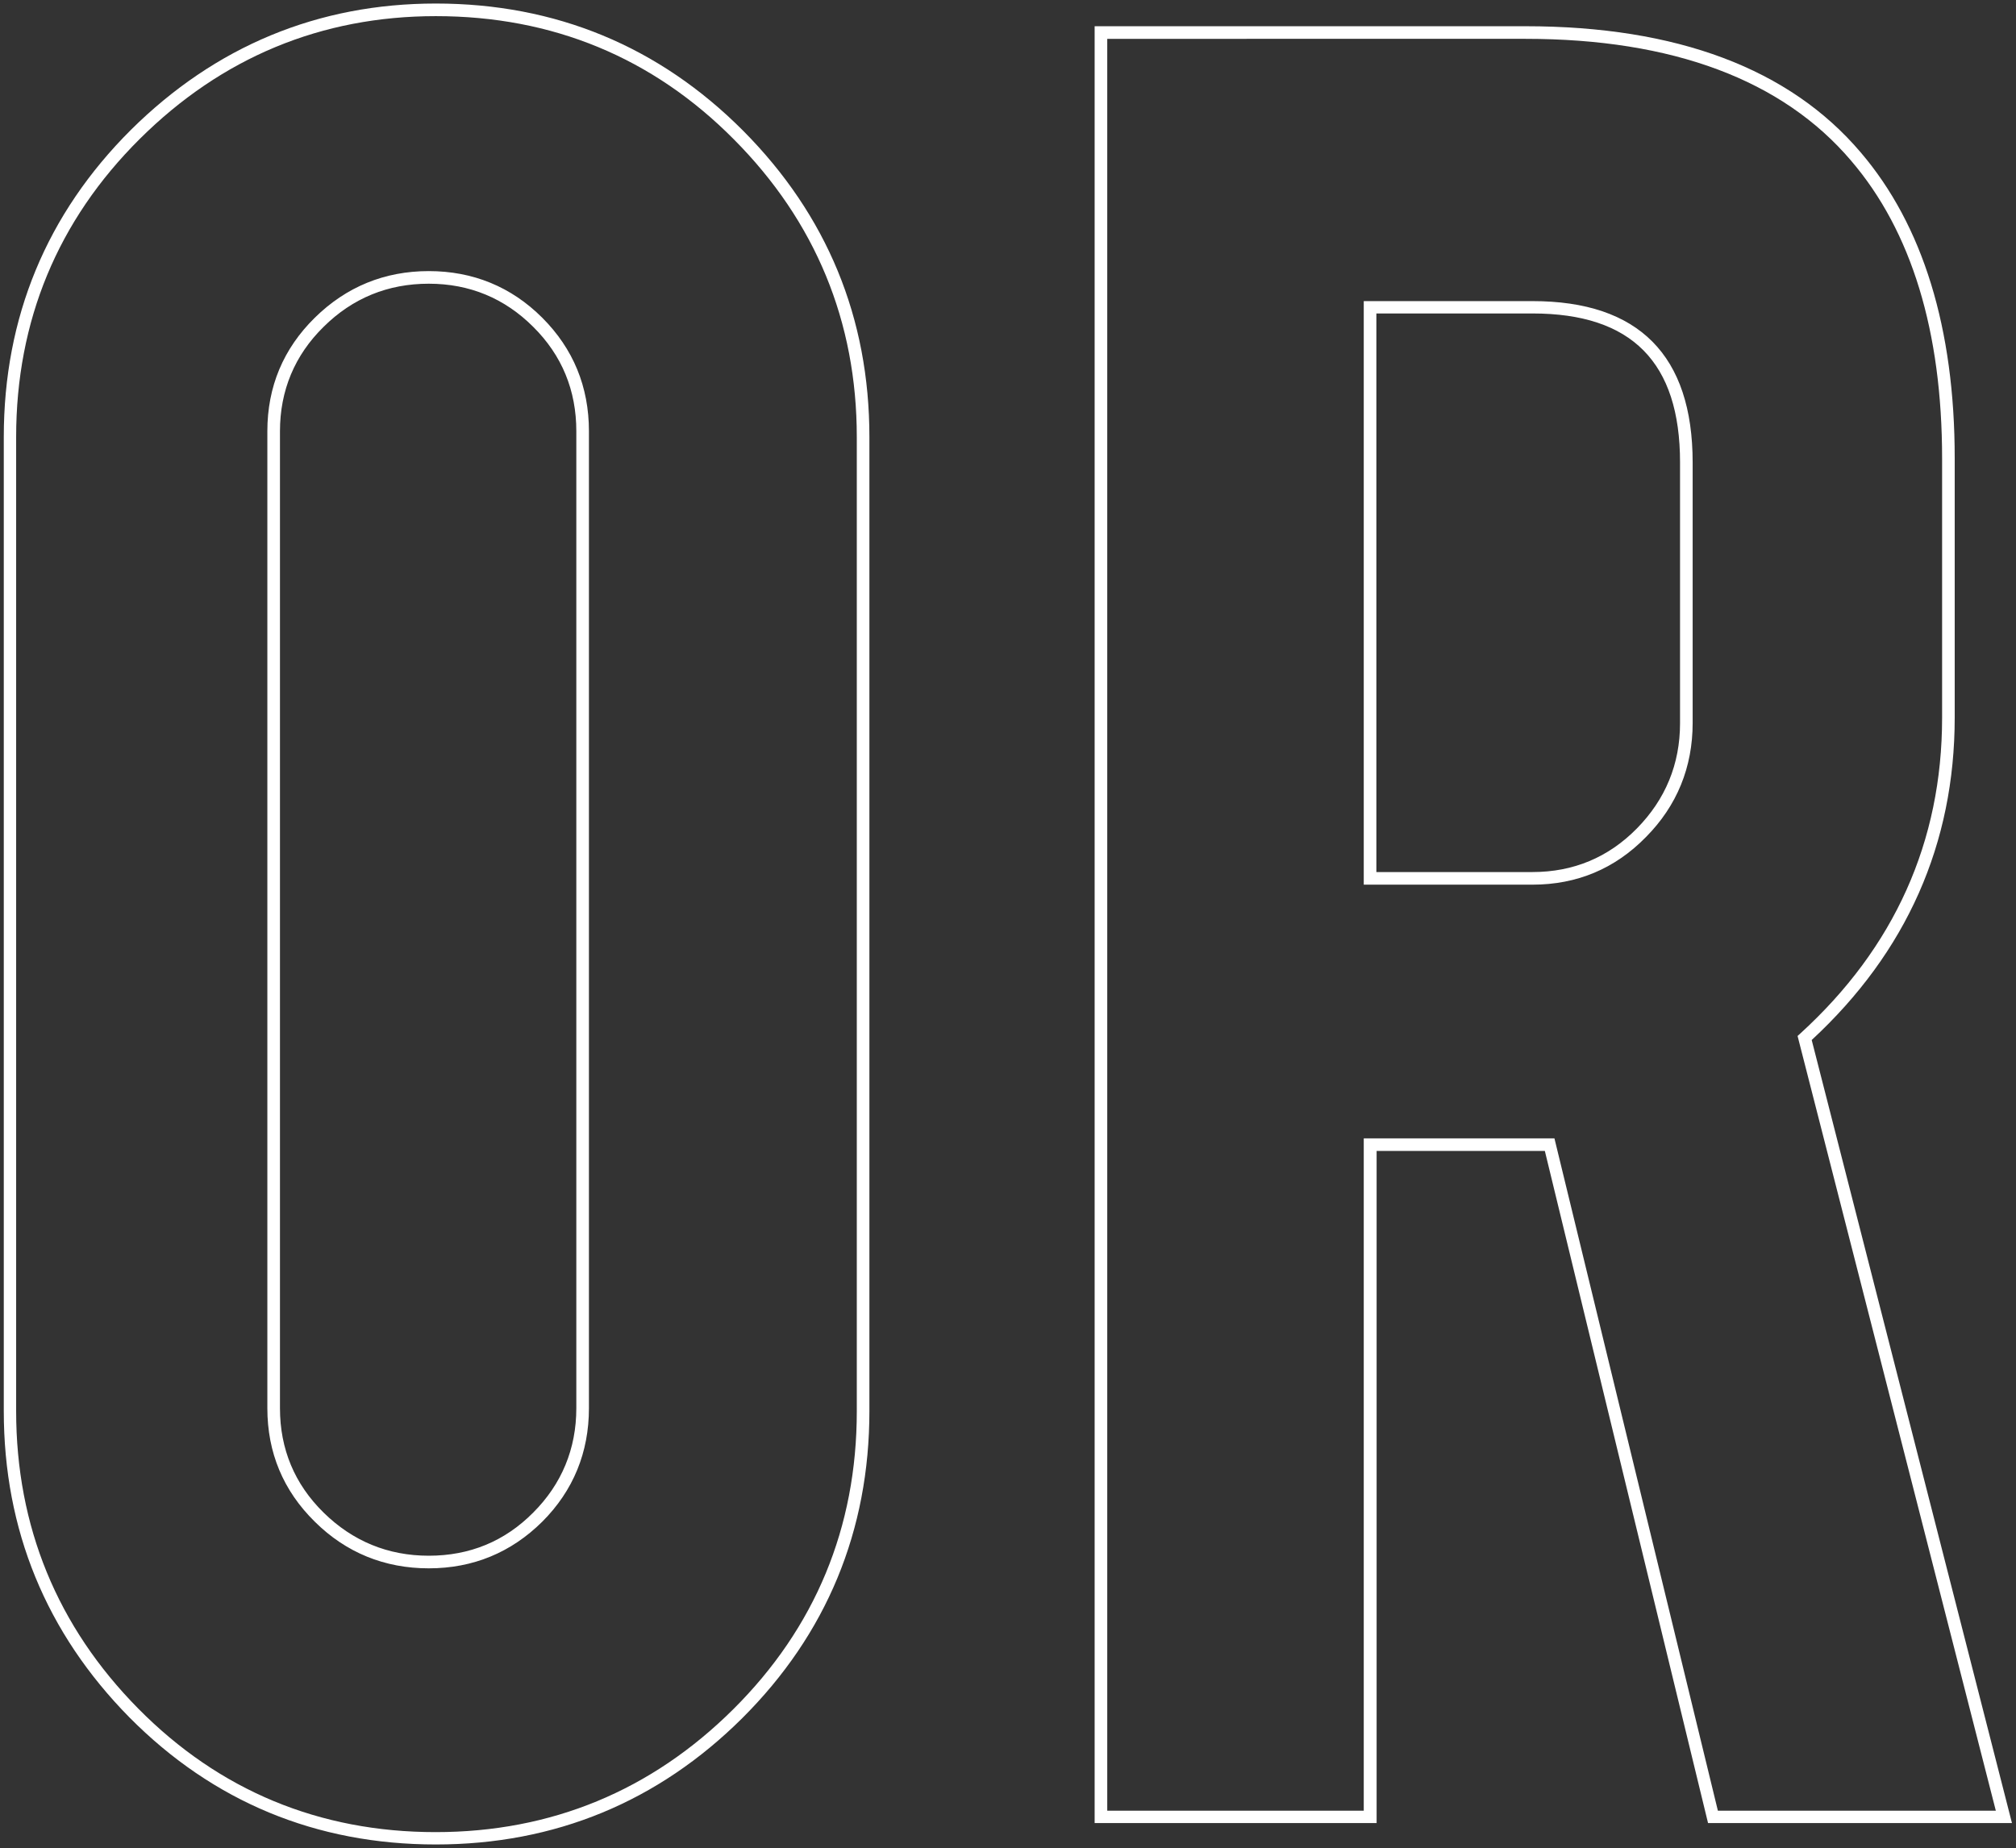 <?xml version="1.0" encoding="utf-8"?>
<!-- Generator: Adobe Illustrator 25.4.1, SVG Export Plug-In . SVG Version: 6.00 Build 0)  -->
<svg version="1.1" id="Layer_1" xmlns="http://www.w3.org/2000/svg" xmlns:xlink="http://www.w3.org/1999/xlink" x="0px" y="0px"
	 viewBox="0 0 799.3 732.8" style="enable-background:new 0 0 799.3 732.8;" xml:space="preserve">
<rect x="0" y="0" width="799.3" height="732.8" fill="#333333" stroke="none"/>
<style type="text/css">
	.st0{fill:#FFFFFF;}
</style>
<g>
	<g>
		<path class="st0" d="M172.8,731.4c-47.5,0-88.4-17-121.5-50.4C18.3,647.5,1.5,606.7,1.5,559.5V173.3c0-47.5,17-88.5,50.4-121.8
			C85.4,18.3,126.1,1.4,172.8,1.4c47.5,0,88.5,17,121.8,50.4c33.3,33.5,50.1,74.3,50.1,121.5v386.2c0,47.5-17,88.5-50.4,121.8
			C260.9,714.5,220,731.4,172.8,731.4z M172.8,6.4c-45.4,0-84.9,16.4-117.4,48.7c-32.5,32.3-49,72.1-49,118.2v386.2
			c0,45.8,16.3,85.5,48.4,118c32.1,32.5,71.8,49,117.9,49c45.8,0,85.5-16.4,118-48.7c32.5-32.3,49-72.1,49-118.2V173.3
			c0-45.8-16.4-85.5-48.7-118C258.8,22.8,219,6.4,172.8,6.4z M170,621.9c-17.5,0-32.8-6.2-45.2-18.5c-12.5-12.3-18.8-27.4-18.8-45
			V171c0-17.6,6.3-32.7,18.8-45c12.5-12.3,27.7-18.5,45.2-18.5c17.5,0,32.7,6.2,45,18.5c12.3,12.3,18.5,27.4,18.5,45v387.4
			c0,17.5-6.2,32.7-18.5,45C202.7,615.6,187.6,621.9,170,621.9z M170,112.5c-16.2,0-30.2,5.7-41.7,17.1
			C116.8,140.9,111,154.9,111,171v387.4c0,16.2,5.8,30.1,17.3,41.4c11.5,11.3,25.5,17.1,41.7,17.1c16.2,0,30.1-5.7,41.4-17.1
			c11.3-11.3,17.1-25.3,17.1-41.4V171c0-16.2-5.7-30.1-17.1-41.4C200.1,118.3,186.2,112.5,170,112.5z"/>
		<path class="st0" d="M797.7,722.9H677.2l-64.7-266.5h-66.7v266.5H434V10.4h170.8c60,0,104.7,16.8,132.9,50
			c24.7,28.9,37.3,69.8,37.3,121.3v102.8c0,50.1-19.1,93.1-56.7,127.9L797.7,722.9z M681.1,718h110.2l-78.6-307.2l1.1-1
			c37.3-34,56.2-76.1,56.2-125.2V181.8c0-50.3-12.1-90.1-36.1-118.1c-27.2-32-70.7-48.3-129.1-48.3H439V718h101.7V451.4h75.6
			L681.1,718z M607.6,350.8h-66.9V119.4h66.9c42.1,0,63.5,21.5,63.5,64v103.3c0,17.5-6.2,32.8-18.5,45.2
			C640.3,344.5,625.2,350.8,607.6,350.8z M545.7,345.8h61.9c16.2,0,30.1-5.8,41.4-17.3c11.3-11.5,17.1-25.5,17.1-41.7V183.4
			c0-39.7-19.1-59.1-58.5-59.1h-61.9V345.8z"/>
	</g>
</g>
</svg>
